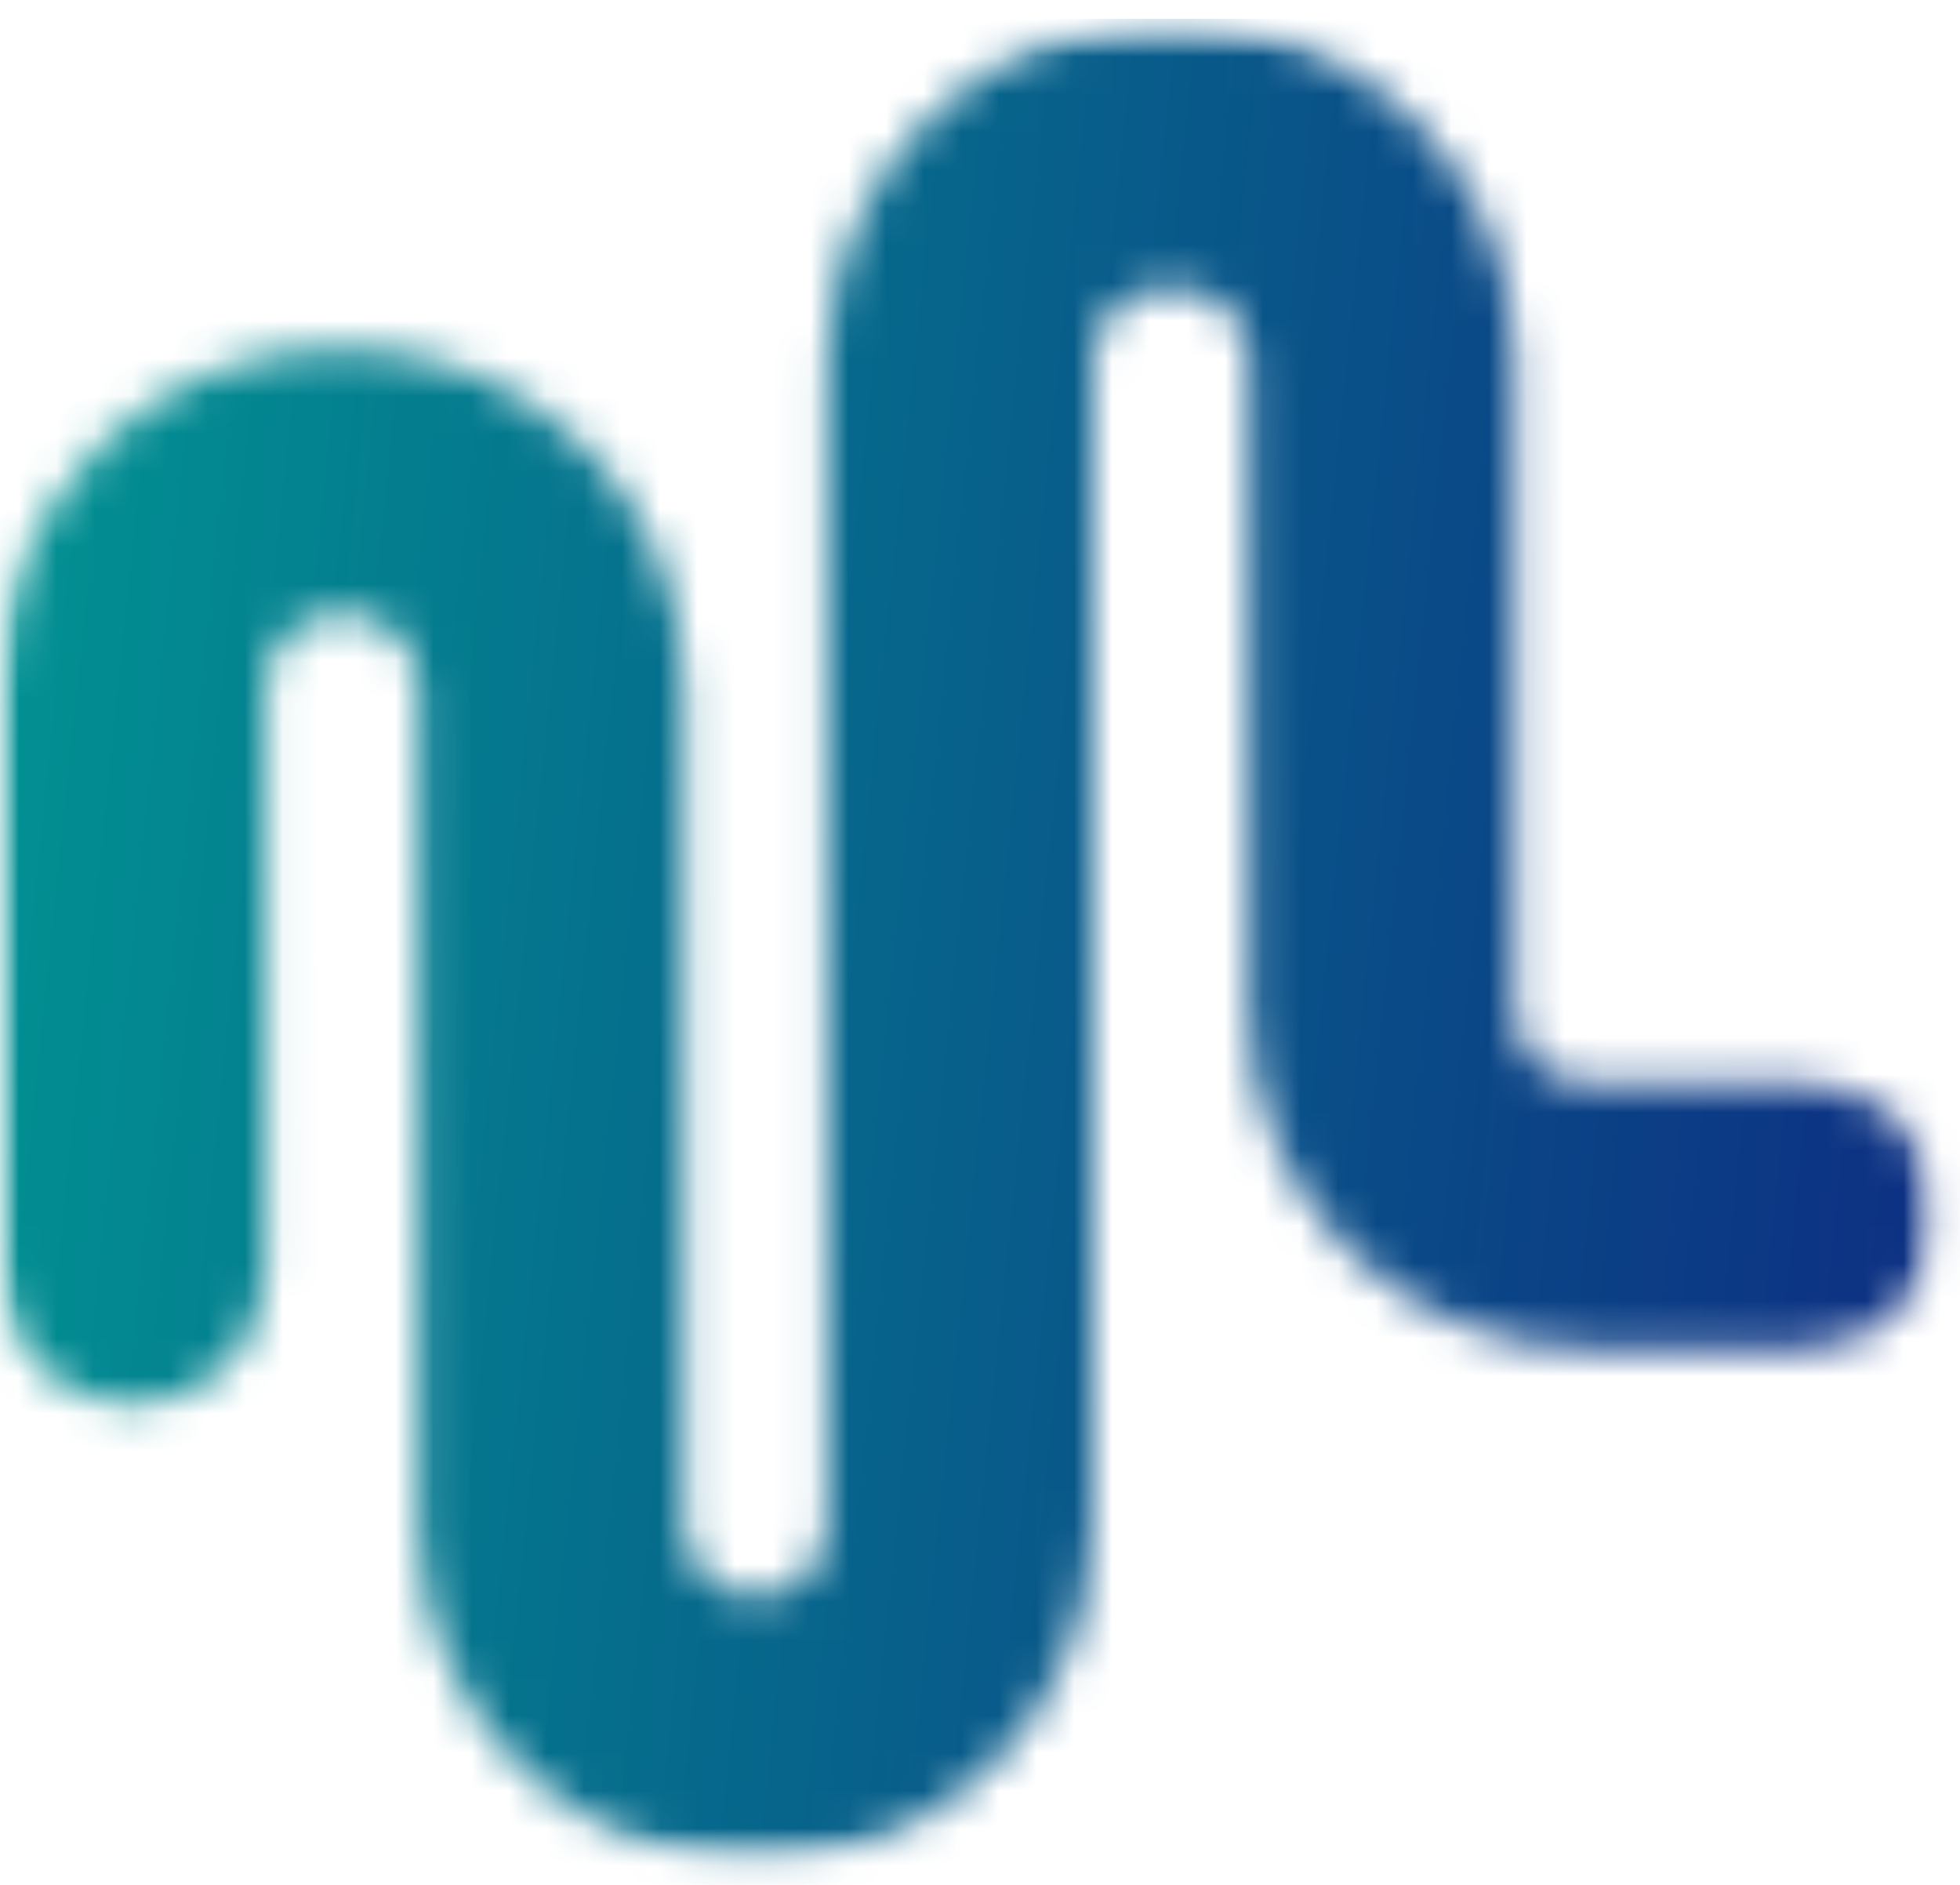 <svg xmlns="http://www.w3.org/2000/svg" width="52" height="50" viewBox="0 0 52 50" fill="none"><mask id="mask0_9237_18721" style="mask-type:luminance" maskUnits="userSpaceOnUse" x="0" y="0" width="52" height="50"><path d="M30.895 0.598C25.958 0.598 21.947 4.615 21.947 9.545V40.453C21.947 41.505 21.099 42.354 20.047 42.354C18.995 42.354 18.147 41.505 18.147 40.453V18.198C18.147 13.261 14.129 9.25 9.2 9.25H8.947C4.011 9.25 0 13.261 0 18.198V33.743C0 35.692 1.578 37.27 3.527 37.27C5.476 37.27 7.054 35.692 7.054 33.743V18.198C7.054 17.153 7.909 16.297 8.954 16.297H9.207C10.251 16.297 11.107 17.153 11.107 18.198V40.453C11.107 45.39 15.118 49.401 20.054 49.401C24.991 49.401 29.001 45.39 29.001 40.453V9.545C29.001 8.5 29.857 7.645 30.901 7.645H31.238C32.283 7.645 33.138 8.5 33.138 9.545V26.829C33.138 31.766 37.156 35.776 42.086 35.776H47.891C49.841 35.776 51.418 34.199 51.418 32.249C51.418 30.3 49.841 28.73 47.891 28.73H42.086C41.041 28.73 40.185 27.874 40.185 26.829V9.545C40.185 4.608 36.167 0.598 31.238 0.598H30.901H30.895Z" fill="white"></path></mask><g mask="url(#mask0_9237_18721)"><mask id="mask1_9237_18721" style="mask-type:luminance" maskUnits="userSpaceOnUse" x="-1" y="0" width="53" height="50"><path d="M51.404 0.598H-0.007V49.408H51.404V0.598Z" fill="white"></path></mask><g mask="url(#mask1_9237_18721)"><rect width="53.852" height="50.149" transform="matrix(1 0 0 -1 -1 50.648)" fill="url(#paint0_linear_9237_18721)"></rect></g></g><defs><linearGradient id="paint0_linear_9237_18721" x1="-7.853" y1="14.328" x2="50.558" y2="8.279" gradientUnits="userSpaceOnUse"><stop stop-color="#009D94"></stop><stop offset="1" stop-color="#0D3183"></stop></linearGradient></defs></svg>